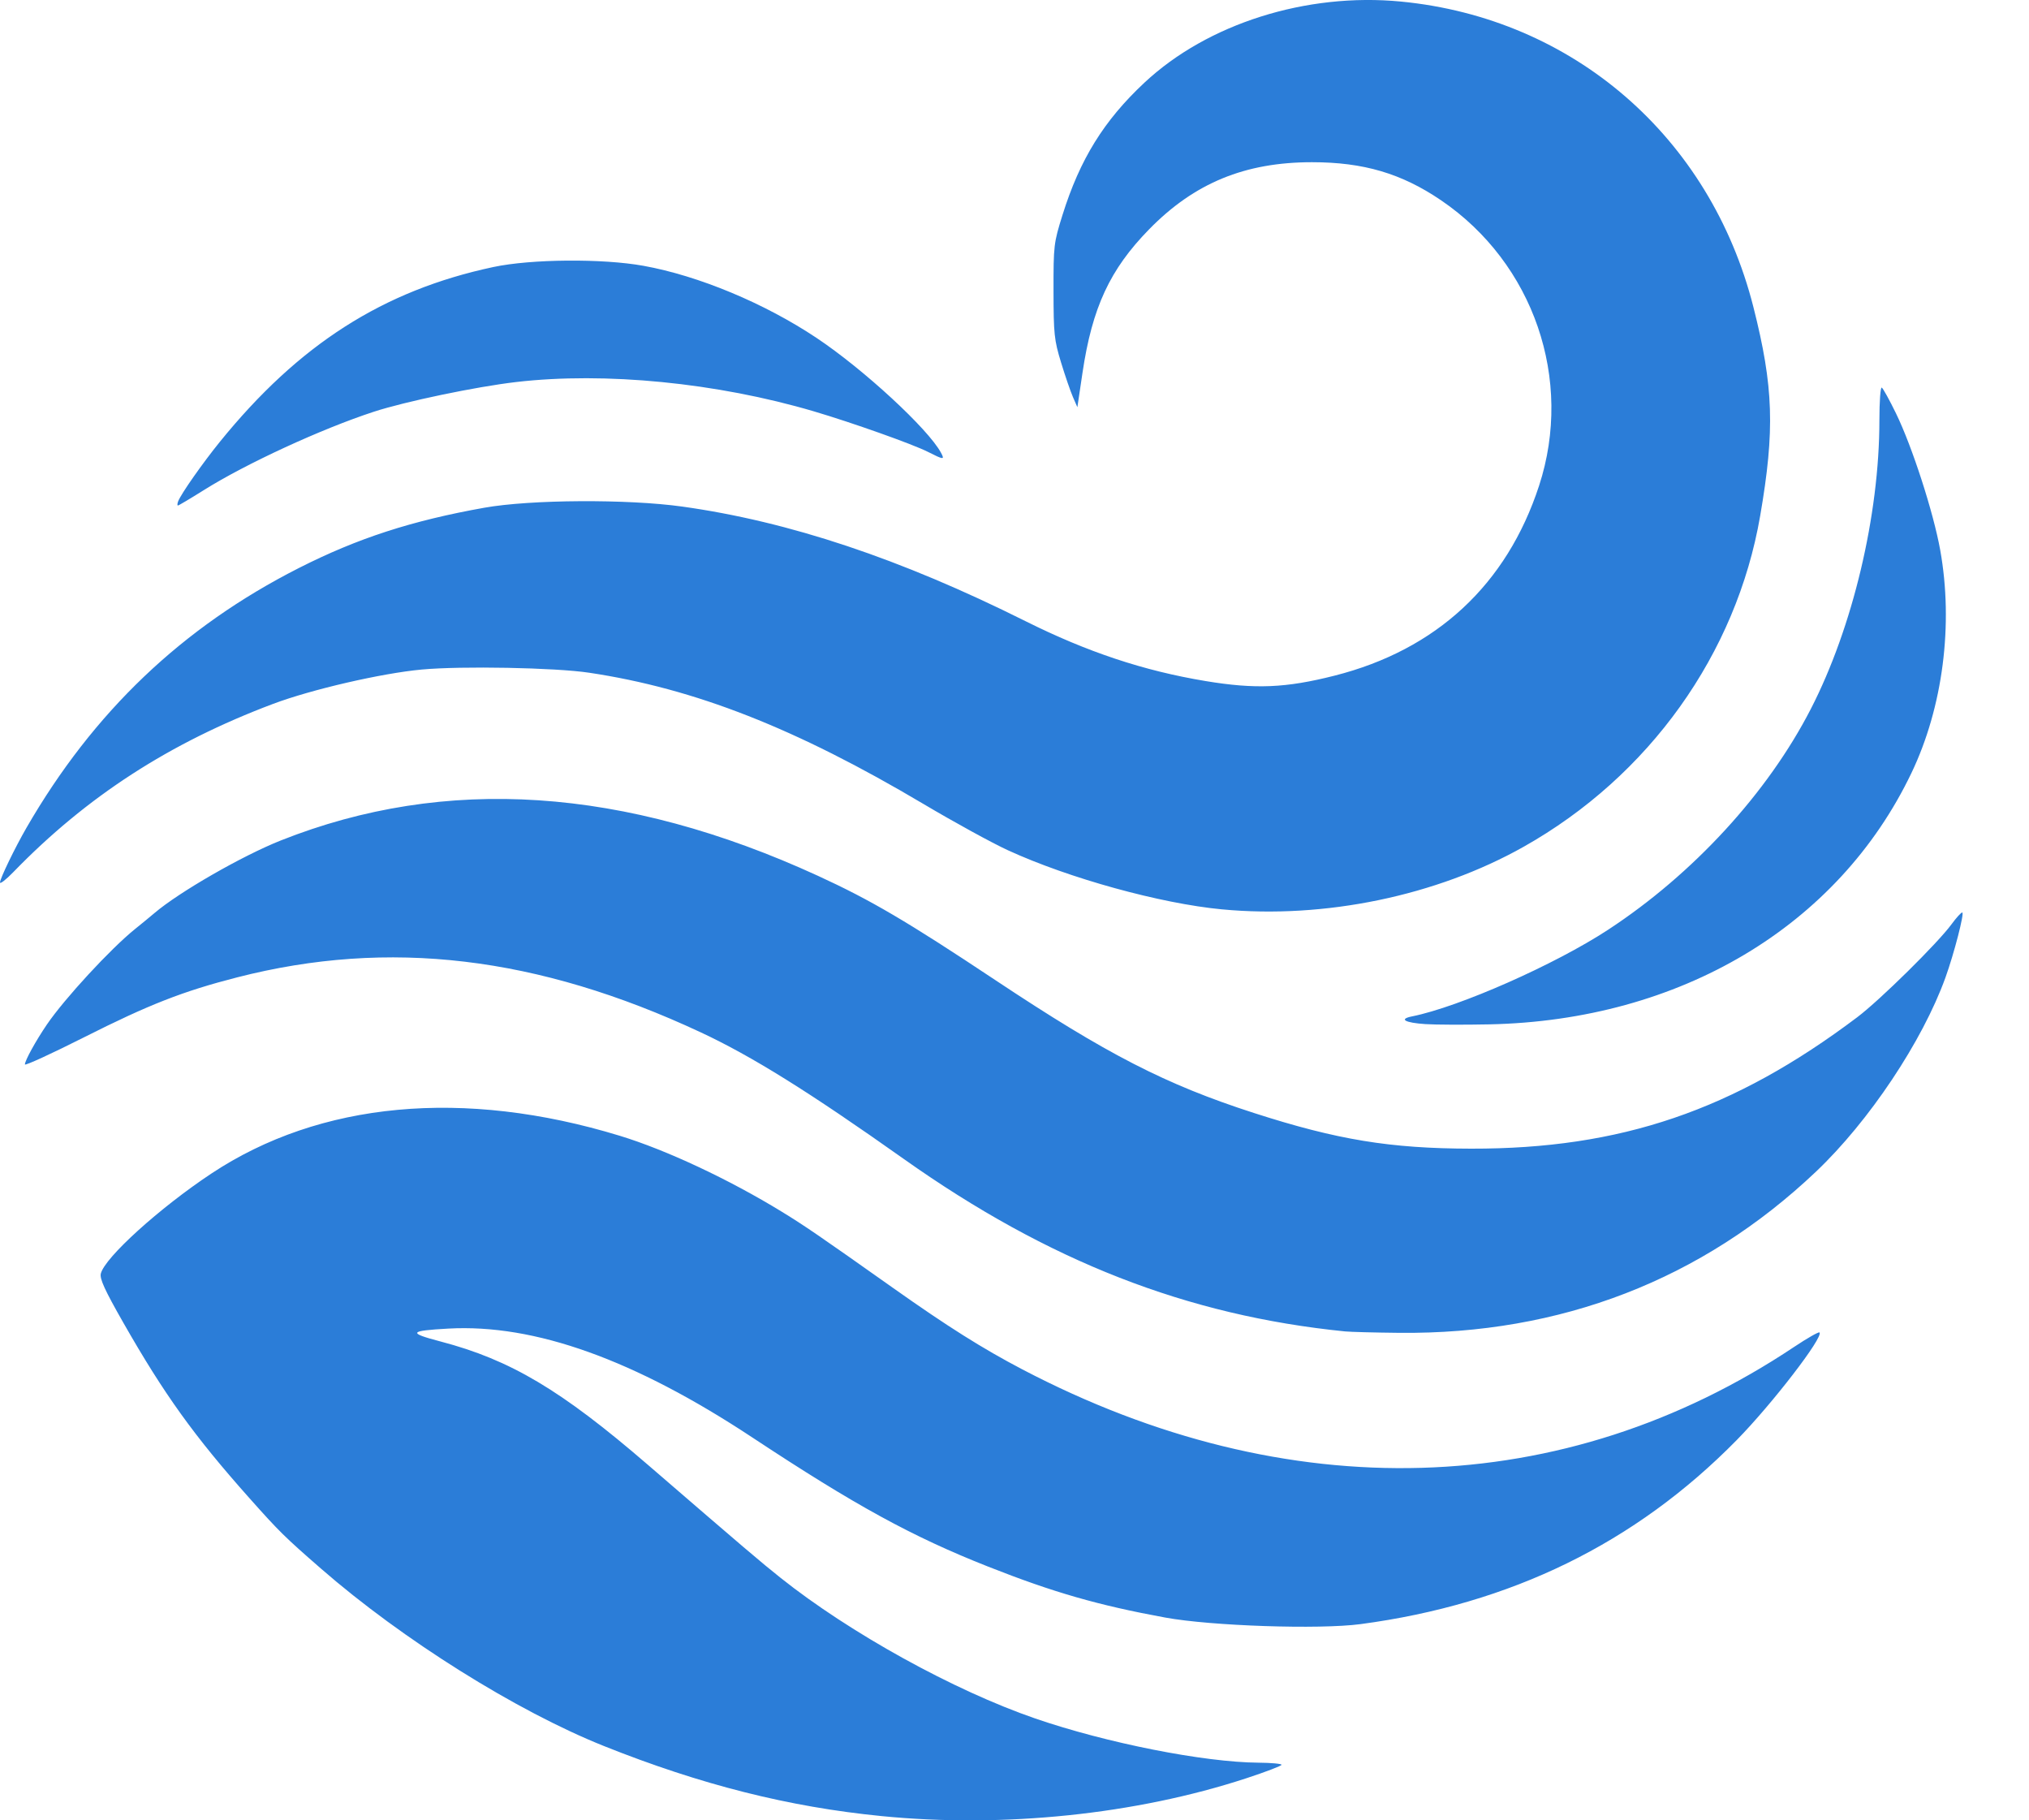 <?xml version="1.0" encoding="UTF-8" standalone="no"?>
<!-- Created with Inkscape (http://www.inkscape.org/) -->

<svg
   version="1.1"
   id="svg1"
   width="733.05"
   height="657.529"
   viewBox="0 0 733.05 657.529"
   sodipodi:docname="logo-only.svg"
   inkscape:version="1.4.3 (0d15f750, 2025-12-25)"
   xmlns:inkscape="http://www.inkscape.org/namespaces/inkscape"
   xmlns:sodipodi="http://sodipodi.sourceforge.net/DTD/sodipodi-0.dtd"
   xmlns="http://www.w3.org/2000/svg"
   xmlns:svg="http://www.w3.org/2000/svg">
  <defs
     id="defs1">
    <clipPath
       clipPathUnits="userSpaceOnUse"
       id="clipPath9">
      <path
         style="fill:#297dd8;fill-opacity:1"
         d="m -138.756,2240.06 c -33.529,-3.307 -65.285,-11.316 -100.27,-25.289 -31.606,-12.623 -72.847,-38.47 -102.228,-64.069 -13.23,-11.527 -15.055,-13.324 -25.928,-25.533 -19.91,-22.355 -30.769,-37.462 -45.516,-63.323 -6.718,-11.781 -8.597,-15.885 -8.129,-17.752 1.461,-5.823 21.231,-23.714 39.87,-36.081 39.249,-26.043 91.281,-30.872 147.588,-13.697 16.834,5.135 39.46,15.739 58.613,27.471 8.252,5.055 13.278,8.498 40.214,27.547 19.661,13.905 32.241,21.828 46.605,29.354 95.878,50.236 195.772,47.342 278.844,-8.079 4.765,-3.179 8.905,-5.537 9.201,-5.242 1.569,1.569 -17.122,25.853 -29.933,38.892 -36.6,37.249 -81.543,59.23 -135.893,66.462 -14.893,1.982 -53.973,0.67 -70.538,-2.368 -24.282,-4.453 -40.396,-9.086 -63.992,-18.4 -27.476,-10.845 -48.027,-22.099 -85.184,-46.643 -42.631,-28.16 -78.651,-41.064 -109.824,-39.342 -14.279,0.789 -14.736,1.546 -2.817,4.669 25.207,6.604 43.593,17.539 74.877,44.532 35.396,30.541 40.714,35.069 47.94,40.823 25.036,19.934 62.637,40.7 92,50.807 25.702,8.847 60.951,15.825 80.673,15.97 4.58,0.034 8.327,0.375 8.327,0.759 0,0.384 -5.737,2.578 -12.75,4.875 -39.869,13.06 -87.617,18.01 -131.75,13.656 z m 1314.95,-49.489 c -11.828,-0.885 -19.225,-2.45 -28.659,-6.063 -22.02,-8.434 -38.9,-26.744 -44.16,-47.903 -2.767,-11.13 -3.837,-10.162 14.118,-12.762 8.662,-1.254 16.603,-2.369 17.646,-2.477 1.526,-0.159 2.319,1.17 4.059,6.803 5.859,18.959 17.683,28.583 38.882,31.648 10.398,1.503 24.124,0.175 33.112,-3.204 15.157,-5.699 22.498,-20.353 18.383,-36.696 -1.666,-6.616 -9.371,-14.269 -17.332,-17.213 -5.757,-2.129 -10.247,-3.29 -46,-11.893 -24.747,-5.955 -37.271,-11.845 -46.764,-21.993 -5.326,-5.694 -6.819,-8.391 -9.543,-17.236 -4.552,-14.783 -3.528,-30.605 2.897,-44.775 4.429,-9.767 15.762,-20.502 28.005,-26.526 15.088,-7.424 22.974,-9.003 44.904,-8.993 21.642,0.01 28.489,1.402 43.678,8.878 10.992,5.41 18.926,12.326 25.248,22.006 4.915,7.526 10.926,23.074 9.459,24.465 -0.693,0.657 -31.524,8.031 -33.576,8.031 -0.271,0 -1.064,-1.913 -1.763,-4.25 -5.834,-19.508 -21.458,-29.75 -45.385,-29.75 -12.669,0 -24.404,3.732 -31.004,9.86 -8.126,7.545 -10.829,22.88 -5.657,32.093 5.227,9.311 13.148,12.802 44.5,19.614 40.52,8.804 58.072,17.041 67.918,31.875 9.458,14.25 11.632,31.878 6.391,51.832 -7.95,30.27 -43.561,48.055 -89.359,44.627 z m -780.45,-109.343 c 0,-58.543 0.338,-106.58 0.75,-106.75 0.412,-0.17 8.85,-0.167 18.75,0.01 l 18,0.316 6.329,9.184 c 3.481,5.051 11.765,17.059 18.41,26.684 6.645,9.625 19.962,28.975 29.594,43 9.632,14.025 22.687,32.906 29.012,41.959 6.324,9.052 14.012,20.345 17.084,25.095 l 5.585,8.636 0.187,-65.594 c 0.103,-36.077 0.212,-70.882 0.244,-77.344 l 0.057,-11.75 h 17.505 17.505 l -0.255,106.25 -0.255,106.25 h -17.476 -17.476 l -6.614,-9.5 c -3.638,-5.225 -16.665,-24.125 -28.951,-42 -12.285,-17.875 -30.738,-44.65 -41.007,-59.5 -10.268,-14.85 -21.551,-31.252 -25.073,-36.448 l -6.403,-9.448 -0.256,78.698 -0.256,78.698 h -17.494 -17.494 z m 227.922,77.518 c -0.174,-64.075 0.133,-183.466 0.473,-183.806 0.2,-0.2 32.829,-0.455 72.508,-0.568 l 72.145,-0.204 -0.274,15.5 -0.274,15.5 h -54.25 -54.25 l -2e-4,28.25 -10e-5,28.25 h 50 50 v 15.383 c 0,15.172 -0.031,15.389 -2.25,15.769 -1.238,0.212 -23.738,0.377 -50,0.367 l -47.75,-0.019 v 31.25 31.25 h 56.025 56.025 l -0.275,15.721 -0.275,15.721 -73.75,0.106 -73.75,0.106 z m 231.076,24.673 c -0.594,-2.337 -2.83,-9.875 -4.971,-16.75 -2.14,-6.875 -5.457,-17.9 -7.37,-24.5 -1.913,-6.6 -8.884,-30 -15.491,-52 -6.607,-22 -13.877,-46.525 -16.157,-54.5 -2.279,-7.975 -5.304,-18.325 -6.722,-23 -1.418,-4.675 -4.468,-15.025 -6.779,-23 l -4.201,-14.5 18.096,-0.5 c 9.953,-0.275 18.5,-0.186 18.994,0.198 0.995,0.773 7.175,21.723 14.542,49.302 2.645,9.9 7.758,28.575 11.362,41.5 11.663,41.824 18.698,67.974 18.698,69.504 0,0.823 0.45,1.496 1,1.496 0.55,0 1,-0.612 1,-1.36 0,-0.748 2.421,-10.085 5.381,-20.75 2.959,-10.665 7.063,-25.69 9.118,-33.39 2.056,-7.7 6.137,-22.55 9.07,-33 2.933,-10.45 7.593,-27.325 10.356,-37.5 6.186,-22.784 9.725,-34.984 10.319,-35.578 0.589,-0.589 36.878,-0.632 37.465,-0.044 0.409,0.409 8.079,27.28 15.306,53.623 2.466,8.988 12.942,46.226 22.94,81.545 1.564,5.524 3.88,14.271 5.147,19.436 l 2.303,9.391 2.655,-10.436 c 2.658,-10.449 8.463,-31.649 29.148,-106.436 6.085,-22 11.507,-41.688 12.049,-43.75 l 0.986,-3.75 h 18.831 18.831 l -1.455,4.75 c -0.8,2.612 -1.936,6.55 -2.523,8.75 -0.587,2.2 -2.801,9.625 -4.92,16.5 -2.119,6.875 -5.946,19.7 -8.505,28.5 -2.559,8.8 -6.61,22.3 -9.001,30 -5.825,18.752 -15.019,49.568 -18.648,62.5 -2.212,7.886 -13.516,45.212 -18.396,60.75 -0.296,0.941 -4.981,1.25 -18.955,1.25 -13.967,0 -18.663,-0.309 -18.968,-1.25 -0.391,-1.204 -9.396,-33.669 -17.683,-63.75 -2.197,-7.975 -4.83,-17.2 -5.85,-20.5 -1.635,-5.286 -17.924,-63.604 -21.088,-75.5 l -1.197,-4.5 -2.243,8 c -1.234,4.4 -7.94,28.925 -14.903,54.5 -10.957,40.242 -26.891,97.928 -28.107,101.75 -0.3,0.942 -5.075,1.25 -19.39,1.25 h -18.993 z m 501.002,3.328 c 0,-0.783 16.518,-43.374 28.343,-73.078 1.423,-3.575 10.413,-26.3 19.977,-50.5 9.564,-24.2 21.347,-54.013 26.183,-66.25 l 8.794,-22.25 h 18.852 c 10.368,0 19.16,-0.033 19.537,-0.074 0.377,-0.041 10.221,23.697 21.877,52.75 24.48,61.022 50.496,125.365 60.78,150.324 1.926,4.675 3.167,8.848 2.757,9.273 -0.41,0.425 -9.262,0.65 -19.672,0.5 l -18.927,-0.273 -8.124,-21.5 c -4.468,-11.825 -9.196,-24.194 -10.507,-27.486 l -2.383,-5.986 -36.993,0.17 c -20.346,0.094 -40.637,0.2 -45.091,0.236 l -8.098,0.066 -1.576,4.75 c -0.867,2.612 -4.36,12.4 -7.762,21.75 -3.402,9.35 -6.985,19.475 -7.962,22.5 l -1.776,5.5 -19.113,0.272 c -11.803,0.168 -19.113,-0.098 -19.113,-0.694 z m 135.532,-86.828 c -1.216,-3.121 -17.561,-46.241 -24.733,-65.25 -8.035,-21.296 -8.434,-22.162 -9.188,-20 -0.288,0.825 -3.43,9.375 -6.982,19 -3.552,9.625 -9.662,26.275 -13.577,37 -3.915,10.725 -8.003,21.698 -9.085,24.383 -1.081,2.686 -1.966,5.273 -1.966,5.75 0,0.477 14.898,0.867 33.107,0.867 31.123,0 33.066,-0.105 32.425,-1.75 z m 100.468,-18.808 v -106.558 l 50.75,0.356 50.75,0.356 9,2.789 c 12.519,3.88 21.372,8.792 28.401,15.756 11.793,11.684 16.103,23.053 16.816,44.359 0.504,15.061 -0.58,22.82 -4.723,33.824 -6.273,16.66 -22.948,29.173 -46.994,35.266 -5.072,1.285 -13.253,1.754 -37.25,2.134 l -30.75,0.487 v 38.894 38.894 h -18 -18 z m 89,-3.47 c 8.549,-1.333 19.964,-6.924 23.44,-11.481 4.984,-6.534 6.848,-12.275 7.35,-22.637 0.871,-17.965 -4.213,-27.846 -17.552,-34.112 -7.732,-3.632 -14.018,-4.241 -43.737,-4.241 h -22 l -0.262,36.75 -0.262,36.75 23.262,-0.01 c 12.794,0 26.187,-0.464 29.762,-1.021 z m 103,3.529 v -106.5 h 18 18 v 106.5 106.5 h -18 -18 z M 28.744,2064.998 c -57.104,-5.728 -107.273,-25.329 -159.5,-62.316 -34.152,-24.186 -54.849,-37.089 -73.344,-45.725 -58.945,-27.523 -112.678,-33.897 -167.437,-19.862 -19.662,5.039 -31.898,9.83 -55.469,21.717 -11.688,5.894 -21.25,10.278 -21.25,9.741 0,-1.389 3.931,-8.526 7.922,-14.384 6.4,-9.393 23.088,-27.467 31.888,-34.538 2.37,-1.904 5.52,-4.492 7,-5.752 8.958,-7.622 31.768,-20.723 45.69,-26.243 59.463,-23.577 124.023,-19.323 194,12.784 19.077,8.753 32.211,16.471 64,37.608 40.389,26.855 61.651,37.784 93.489,48.051 30.091,9.704 49.229,12.849 78.511,12.902 53.994,0.099 94.814,-13.797 139.522,-47.494 8.159,-6.15 29.081,-26.78 34.044,-33.569 1.709,-2.337 3.447,-4.25 3.864,-4.25 0.889,0 -2.945,14.867 -6.061,23.5 -8.31,23.027 -27.588,51.921 -46.796,70.137 -41.178,39.051 -92.232,58.786 -150.567,58.203 -8.803,-0.088 -17.581,-0.318 -19.506,-0.511 z m 29,-111.004 c -7.455,-0.494 -9.744,-1.813 -4.849,-2.794 17.008,-3.408 51.599,-18.691 70.849,-31.302 30.761,-20.152 57.635,-49.416 73.217,-79.729 15.156,-29.484 24.783,-70.001 24.783,-104.303 0,-6.773 0.388,-12.075 0.863,-11.782 0.475,0.293 2.787,4.482 5.137,9.309 5.84,11.991 13.509,35.687 15.967,49.337 4.84,26.879 0.98,56.801 -10.393,80.564 -26.502,55.373 -83.645,89.377 -152.574,90.791 -9.075,0.186 -19.425,0.145 -23,-0.092 z M 1280.744,1915.518 c -30.009,-1.924 -57.58,-15.545 -73.067,-36.098 -14.024,-18.612 -20.357,-39.971 -20.236,-68.251 0.179,-41.696 15.553,-71.031 47.32,-90.288 17.407,-10.553 47.092,-16.075 71.448,-13.293 54.918,6.273 84.535,43.181 84.535,105.346 v 13.508 l -3.25,0.5 c -1.788,0.275 -33.832,0.571 -71.21,0.657 -37.378,0.087 -68.15,0.346 -68.381,0.578 -0.809,0.809 2.943,13.759 5.75,19.847 3.929,8.519 9.03,14.001 16.383,17.603 8.09,3.964 16.088,5.371 27.295,4.8 14.409,-0.733 24.65,-6.415 28.006,-15.537 0.956,-2.597 2,-5.027 2.322,-5.399 0.48,-0.557 60.079,1.027 60.812,1.616 0.125,0.1 -0.875,3.755 -2.223,8.122 -3.64,11.796 -10.367,22.56 -20.029,32.05 -6.814,6.693 -10.067,9.004 -18.616,13.225 -19.088,9.425 -39.414,12.773 -66.859,11.014 z m 49.468,-131.099 c -1.865,-11.203 -8.145,-22.32 -15.1,-26.731 -8.054,-5.108 -13.692,-6.532 -25.369,-6.405 -13.087,0.142 -19.22,2.264 -27.268,9.437 -6.258,5.577 -12.198,16.128 -13.344,23.699 l -0.643,4.25 h 41.216 41.216 z m 565.532,131.226 c -28.289,-2.266 -47.848,-9.97 -63.772,-25.118 -9.531,-9.067 -17.301,-24.684 -17.592,-35.358 l -0.136,-5 9,-0.762 c 26.548,-2.249 47.742,-3.253 48.003,-2.275 2.693,10.092 6.75,15.724 14.275,19.82 14.037,7.64 40.233,7.345 51.586,-0.581 5.221,-3.645 7.239,-12.704 4.157,-18.663 -3.62,-7 -10.351,-9.412 -40.728,-14.598 -38.252,-6.529 -54.002,-11.794 -65.433,-21.873 -21.834,-19.251 -23.077,-54.964 -2.695,-77.486 11.039,-12.198 26.327,-20.021 47.367,-24.235 16.206,-3.246 42.788,-3.26 57.706,-0.031 14.365,3.11 23.198,6.628 33.303,13.263 8.936,5.867 16.344,13.6 21.564,22.508 3.444,5.876 8.571,20.637 7.53,21.678 -0.439,0.439 -11.786,1.898 -25.216,3.243 -13.43,1.345 -25.8,2.686 -27.488,2.98 -2.937,0.511 -3.218,0.244 -6.5,-6.183 -6.031,-11.811 -15.387,-16.613 -32.43,-16.646 -11.847,-0.023 -20.456,2.427 -25.546,7.269 -8.867,8.435 -4.926,20.408 7.929,24.085 1.99,0.569 13.968,2.835 26.618,5.035 27.369,4.76 36.289,6.8 47.281,10.812 27.111,9.894 39.439,28.334 37.867,56.639 -0.958,17.247 -5.198,27.393 -15.722,37.619 -18.184,17.669 -53.265,26.874 -90.926,23.857 z M 474.244,1914.995 c -6.801,-0.849 -18.52,-3.749 -26.5,-6.559 -41.11,-14.476 -67.184,-47.22 -76.657,-96.266 -2.216,-11.472 -2.57,-54.096 -0.54,-65 8.41,-45.181 31.545,-77.392 67.525,-94.016 16.338,-7.548 33.898,-10.811 58.172,-10.809 14.803,0 19.86,0.397 28.474,2.228 35.132,7.468 59.683,26.139 74.007,56.282 4.058,8.54 8.573,22.739 9.178,28.863 0.326,3.298 0.184,3.466 -3.159,3.752 -1.925,0.165 -15.934,1.852 -31.132,3.75 -15.197,1.898 -28.082,3.45 -28.631,3.45 -0.55,0 -1.529,-2.138 -2.176,-4.75 -0.647,-2.612 -2.928,-8.39 -5.069,-12.839 -8.891,-18.475 -26.692,-27.982 -48.666,-25.991 -29.239,2.65 -45.913,22.245 -51.38,60.383 -1.728,12.058 -0.679,41.266 1.875,52.197 5.292,22.648 16.248,39.121 30.547,45.929 8.552,4.072 21.22,6.491 29.54,5.642 23.782,-2.428 35.585,-12.184 43.116,-35.638 l 3.243,-10.099 5.618,0.591 c 3.09,0.325 15.518,1.265 27.618,2.089 30.593,2.082 30.5,2.067 30.5,5.069 0,4.774 -5.297,24.022 -8.921,32.417 -2.018,4.675 -5.79,11.706 -8.382,15.625 -4.947,7.479 -17.146,19.837 -24.728,25.051 -11.548,7.941 -29.819,15.067 -45.76,17.847 -7.807,1.361 -39.025,1.887 -47.709,0.803 z m 222.5,-0.016 c -4.616,-0.772 -15.446,-4.563 -21.786,-7.626 -7.88,-3.807 -19.794,-15.928 -24.163,-24.582 -5.011,-9.927 -8.112,-22.234 -8.97,-35.602 -0.889,-13.842 -1.405,-132.493 -0.586,-134.628 0.458,-1.192 5.377,-1.397 30.275,-1.263 16.351,0.089 30.054,0.212 30.451,0.276 0.397,0.063 0.847,29.252 1,64.865 0.26,60.448 0.403,65.094 2.157,69.928 5.258,14.493 19.14,20.854 36.889,16.905 10.563,-2.35 17.268,-6.647 22.46,-14.393 7.881,-11.758 7.613,-9.239 8.226,-77.174 l 0.546,-60.483 30,-0.017 30,-0.017 0.255,99.75 0.255,99.75 h -29.505 -29.505 v -11.615 -11.615 l -6.444,6.028 c -17.241,16.128 -33.365,22.341 -57.264,22.065 -6.486,-0.075 -12.917,-0.324 -14.292,-0.554 z m 1036.5,-1.688 c -29.128,-4.807 -43.639,-16.083 -51.632,-40.121 -2.303,-6.926 -2.331,-7.57 -2.646,-60.75 l -0.318,-53.75 -2.702,-0.072 c -1.486,-0.039 -8.777,-0.199 -16.202,-0.356 -7.425,-0.156 -13.725,-0.349 -14,-0.428 -0.356,-0.103 -0.37,-36.031 -0.019,-46.177 0.01,-0.293 7.444,-0.49 16.518,-0.438 l 16.5,0.094 v -26.312 -26.312 h 30.5 30.5 v 26.38 26.38 l 23.25,0.089 c 12.787,0.049 23.812,0.103 24.5,0.12 0.963,0.024 1.25,5.314 1.25,23.031 0,21.182 -0.138,23.012 -1.75,23.147 -0.963,0.081 -10.525,0.25 -21.25,0.376 -10.725,0.126 -20.962,0.285 -22.75,0.353 l -3.249,0.124 v 42.951 c 0,27.993 0.392,44.796 1.124,48.25 2.07,9.755 10.262,14.864 23.675,14.764 4.707,-0.035 18.327,-2.214 21.261,-3.402 1.316,-0.533 2.237,2.831 5.879,21.473 2.434,12.458 3.935,22.445 3.44,22.884 -1.69,1.497 -9.948,4.286 -18.379,6.206 -11.098,2.528 -32.733,3.272 -43.5,1.495 z m -1749,-0.743 c -22.253,-2.104 -55.285,-11.222 -77.343,-21.348 -5.689,-2.611 -19.414,-10.131 -30.5,-16.711 -46.132,-27.377 -82.636,-41.705 -120.821,-47.423 -12.309,-1.843 -45.997,-2.481 -60.481,-1.146 -14.494,1.336 -39.865,7.199 -53.713,12.41 -37.428,14.087 -67.357,33.47 -93.85,60.779 -2.636,2.717 -4.793,4.392 -4.793,3.722 0,-1.393 5.403,-12.548 9.581,-19.782 24.149,-41.806 56.282,-72.434 98.419,-93.811 21.142,-10.726 40.723,-17.088 66.999,-21.771 16.693,-2.975 51.714,-3.176 71.501,-0.411 38.599,5.394 78.81,18.815 124,41.388 22.284,11.131 42.691,17.919 65,21.623 18.009,2.99 29.012,2.534 46.638,-1.934 36.848,-9.34 62.245,-32.916 73.908,-68.605 12.511,-38.286 -1.939,-80.363 -35.408,-103.105 -14.273,-9.698 -28.031,-13.756 -46.637,-13.756 -24.214,0 -42.474,7.519 -58.817,24.217 -14.197,14.507 -20.586,28.258 -24.096,51.869 l -1.845,12.414 -1.605,-3.679 c -0.883,-2.024 -2.817,-7.649 -4.298,-12.5 -2.468,-8.08 -2.696,-10.248 -2.717,-25.821 -0.023,-16.428 0.086,-17.351 3.239,-27.425 6.305,-20.148 14.954,-34.113 29.617,-47.819 22.781,-21.295 58.473,-32.58 92.627,-29.286 62.263,6.005 111.786,48.9 127.367,110.32 7.3,28.779 7.809,44.407 2.454,75.452 -8.612,49.926 -40.132,94.014 -85.454,119.527 -31.505,17.735 -71.897,26.116 -108.971,22.61 z m 891.745,-101.629 0.255,-99.75 27.878,-0.266 c 19.733,-0.188 28.279,0.067 29.25,0.872 1.029,0.854 1.387,4.419 1.431,14.266 0.047,10.56 0.292,12.759 1.25,11.244 12.5,-19.765 34.163,-30.746 57.691,-29.243 12.719,0.812 19.578,2.67 19.265,5.216 -2.903,23.644 -6.714,51.071 -7.17,51.596 -0.327,0.377 -3.295,0.037 -6.595,-0.755 -7.999,-1.92 -21.643,-1.904 -30.006,0.036 -14.399,3.339 -23.653,10.854 -28.671,23.283 l -2.323,5.752 -0.288,58.75 -0.288,58.75 h -30.967 -30.967 z m 161.514,0.654 c -0.143,-54.503 -0.01,-99.501 0.297,-99.997 0.567,-0.917 52.553,-1.084 56.693,-0.181 2.164,0.472 2.253,0.916 2.32,11.632 0.039,6.128 0.407,12.001 0.819,13.052 0.663,1.691 1.006,1.495 2.985,-1.708 3.85,-6.229 15.878,-16.509 23.744,-20.292 9.467,-4.553 21.381,-6.827 31.942,-6.094 8.243,0.572 17.273,2.357 18.783,3.713 0.757,0.68 -0.149,8.637 -4.884,42.877 -0.791,5.724 -1.56,10.527 -1.708,10.675 -0.148,0.148 -2.965,-0.366 -6.26,-1.141 -12.38,-2.912 -30.409,-1.31 -40.931,3.636 -6.474,3.043 -13.267,9.409 -16.185,15.169 -5.052,9.97 -5.34,13.886 -5.358,73.004 l -0.017,54.75 h -30.99 -30.99 z m 387.015,14.346 c -0.31,-116.67 -0.312,-112.615 0.048,-113.911 0.238,-0.854 7.963,-1.097 29.247,-0.92 15.908,0.133 29.204,0.521 29.545,0.863 0.342,0.342 0.681,5.931 0.753,12.42 l 0.132,11.798 7.573,-7.558 c 14.606,-14.575 32.512,-21.271 56.927,-21.286 16.37,-0.01 24.989,1.715 36.563,7.317 14.361,6.951 24.624,19.174 30.56,36.396 5.406,15.685 5.838,22.647 5.859,94.38 l 0.018,65.25 h -30.952 -30.952 l -0.299,-63.25 -0.299,-63.25 -2.334,-5.782 c -3.263,-8.085 -7.842,-13.675 -13.648,-16.663 -4.48,-2.305 -6.091,-2.555 -16.512,-2.555 -11.029,0 -11.847,0.147 -18.212,3.281 -7.788,3.834 -14.355,10.588 -18.499,19.027 l -2.795,5.692 -0.279,61.75 -0.279,61.75 h -30.971 -30.971 z m -1817.405,-60.77 c 1.023,-2.667 8.782,-13.733 15.056,-21.475 28.522,-35.194 58.991,-54.667 98.801,-63.145 13.675,-2.912 39.426,-3.121 54.273,-0.44 19.899,3.594 43.695,13.507 62.5,26.038 16.979,11.314 40.377,32.903 44.978,41.502 1.386,2.59 0.981,2.56 -4.762,-0.349 -5.471,-2.772 -27.454,-10.577 -41.217,-14.635 -35.041,-10.331 -75.423,-14.305 -107.5,-10.579 -14.507,1.685 -40.18,7.045 -51.5,10.751 -18.972,6.211 -46.149,18.743 -61.373,28.301 -4.864,3.054 -9.068,5.552 -9.342,5.552 -0.275,0 -0.237,-0.684 0.084,-1.52 z"
         id="path9" />
    </clipPath>
  </defs>
  <sodipodi:namedview
     id="namedview1"
     pagecolor="#ffffff"
     bordercolor="#000000"
     borderopacity="0.25"
     inkscape:showpageshadow="2"
     inkscape:pageopacity="0.0"
     inkscape:pagecheckerboard="0"
     inkscape:deskcolor="#d1d1d1"
     showguides="true"
     inkscape:zoom="0.28644561"
     inkscape:cx="1169.5065"
     inkscape:cy="1003.6809"
     inkscape:window-width="2007"
     inkscape:window-height="1186"
     inkscape:window-x="395"
     inkscape:window-y="77"
     inkscape:window-maximized="0"
     inkscape:current-layer="g1">
    <inkscape:page
       x="0"
       y="0"
       width="733.05"
       height="657.529"
       id="page2"
       margin="0"
       bleed="0" />
  </sodipodi:namedview>
  <g
     inkscape:groupmode="layer"
     inkscape:label="Image"
     id="g1"
     transform="translate(-160.662,-337.764)">
    <rect
       style="fill:#2b7dd8;fill-opacity:1;stroke-width:22.023"
       id="rect8"
       width="757.561"
       height="715.668"
       x="-481.767"
       y="1553.524"
       clip-path="url(#clipPath9)"
       transform="translate(617.918,-1246.31)" />
  </g>
</svg>
